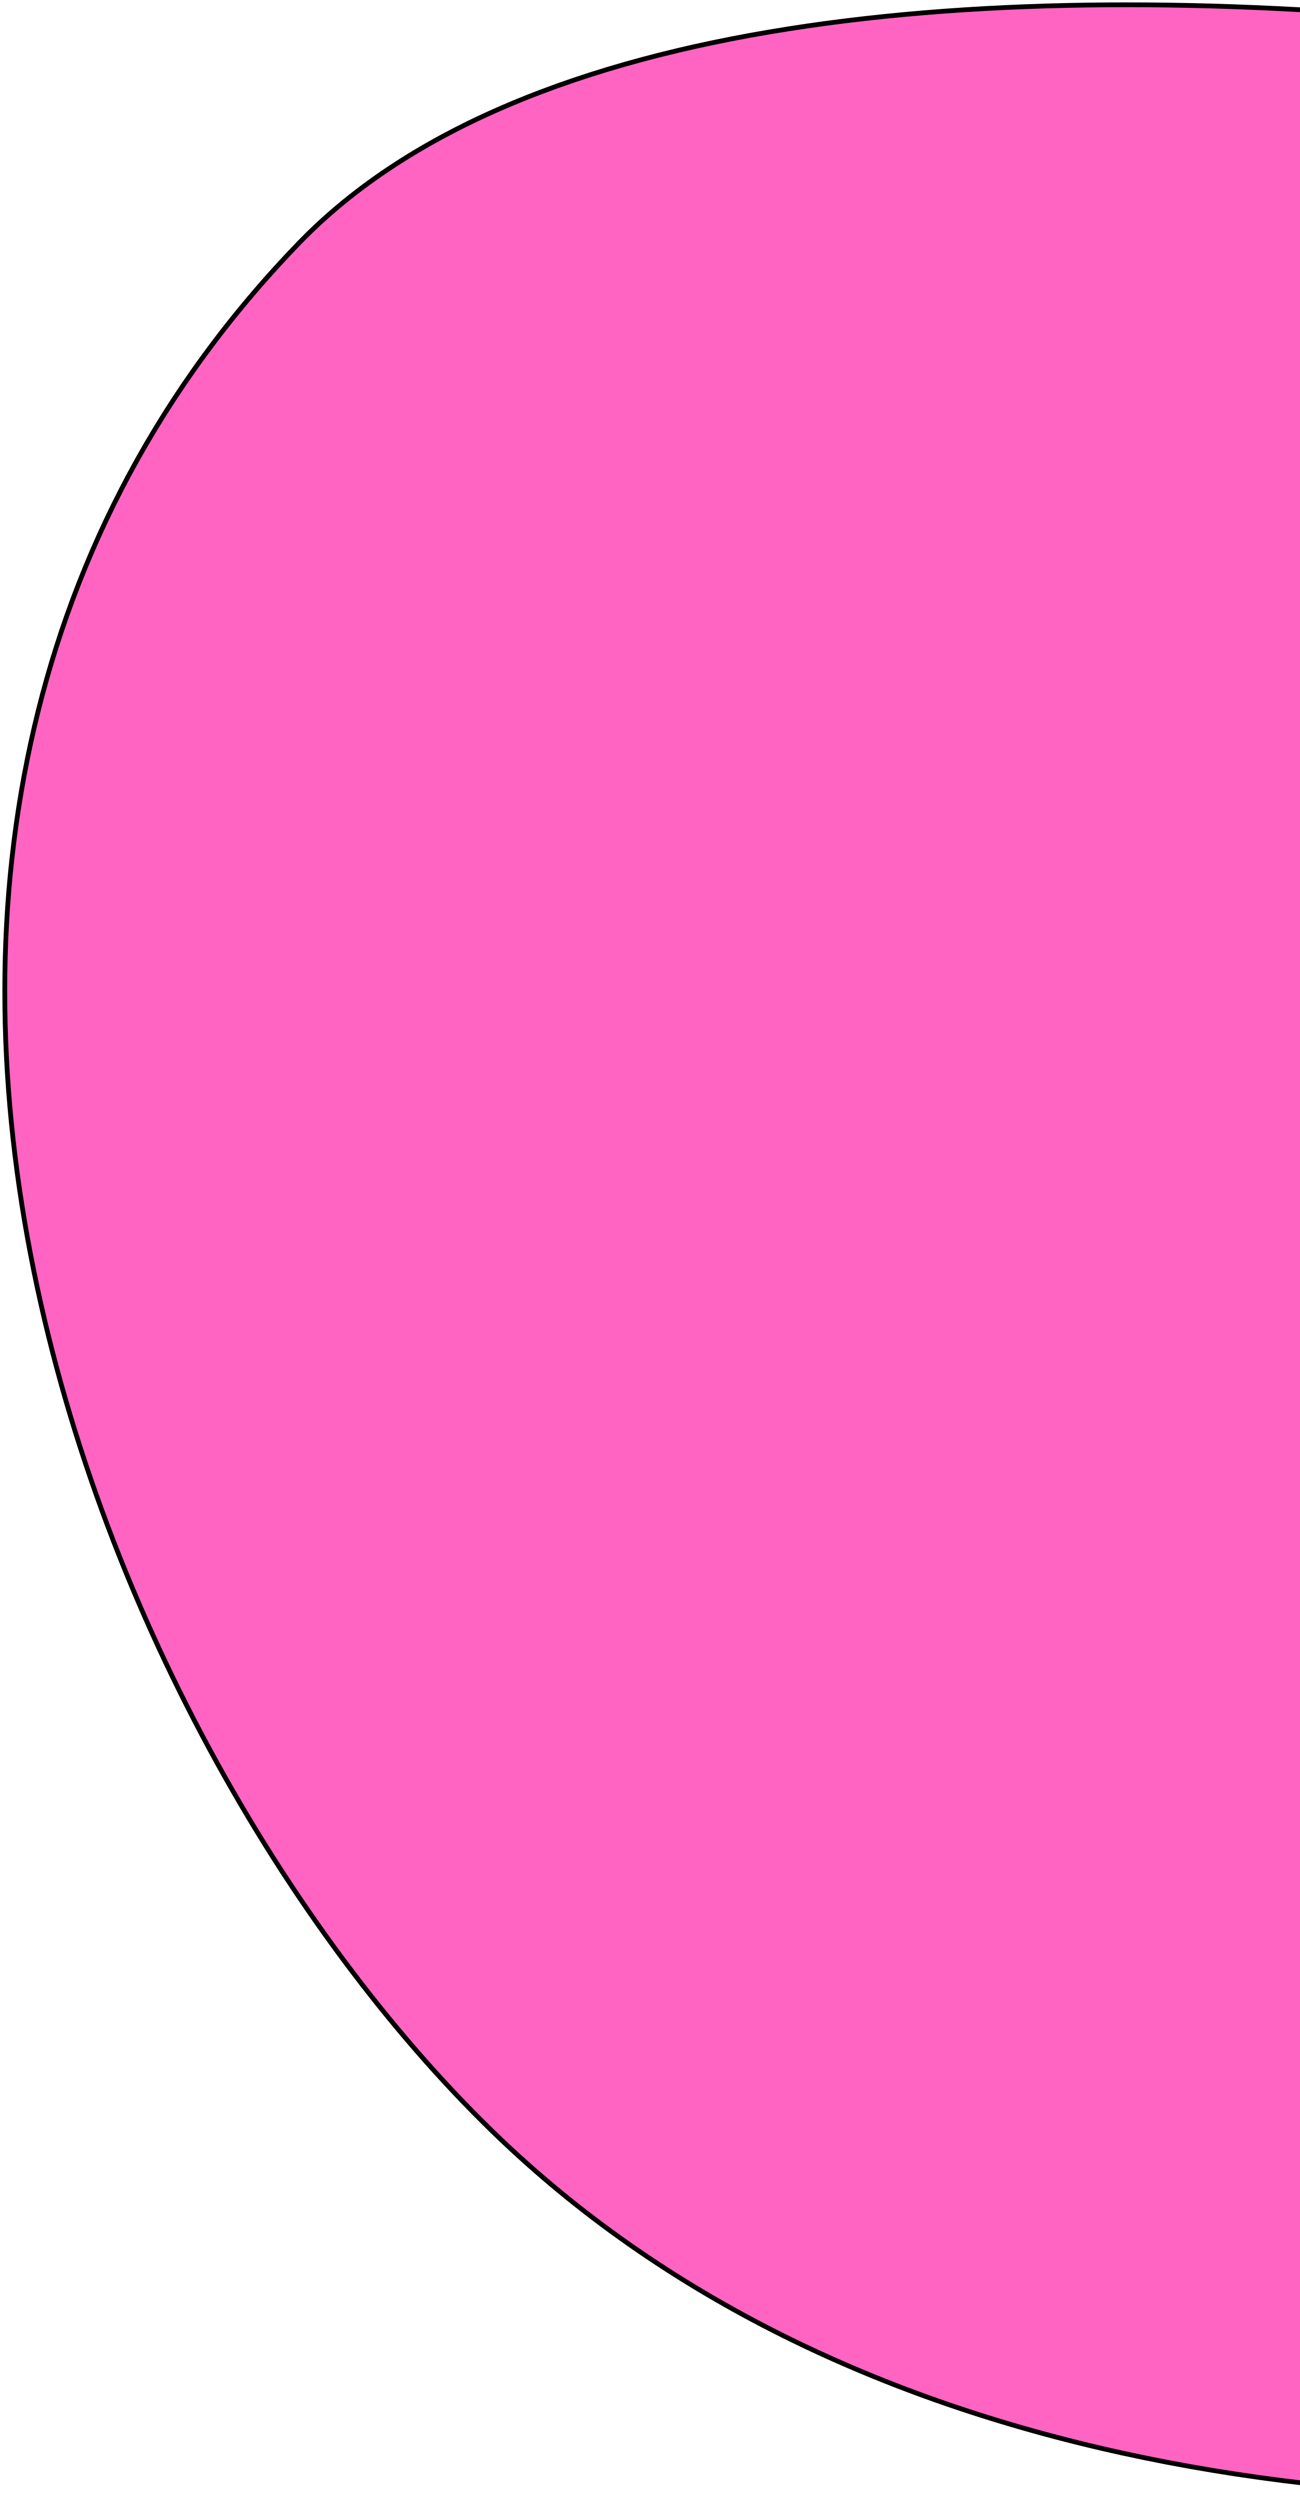 <svg width="272" height="523" viewBox="0 0 272 523" fill="none" xmlns="http://www.w3.org/2000/svg">
<path d="M645.85 410.848C741.85 311.848 623.35 157.348 502.35 50.848C459.517 23.848 156.561 -46.352 62.561 50.848C-54.939 172.348 16.819 362.064 103.061 445.902C246.561 585.402 549.85 509.848 645.85 410.848Z" fill="#FF64C2" stroke="black"/>
</svg>
